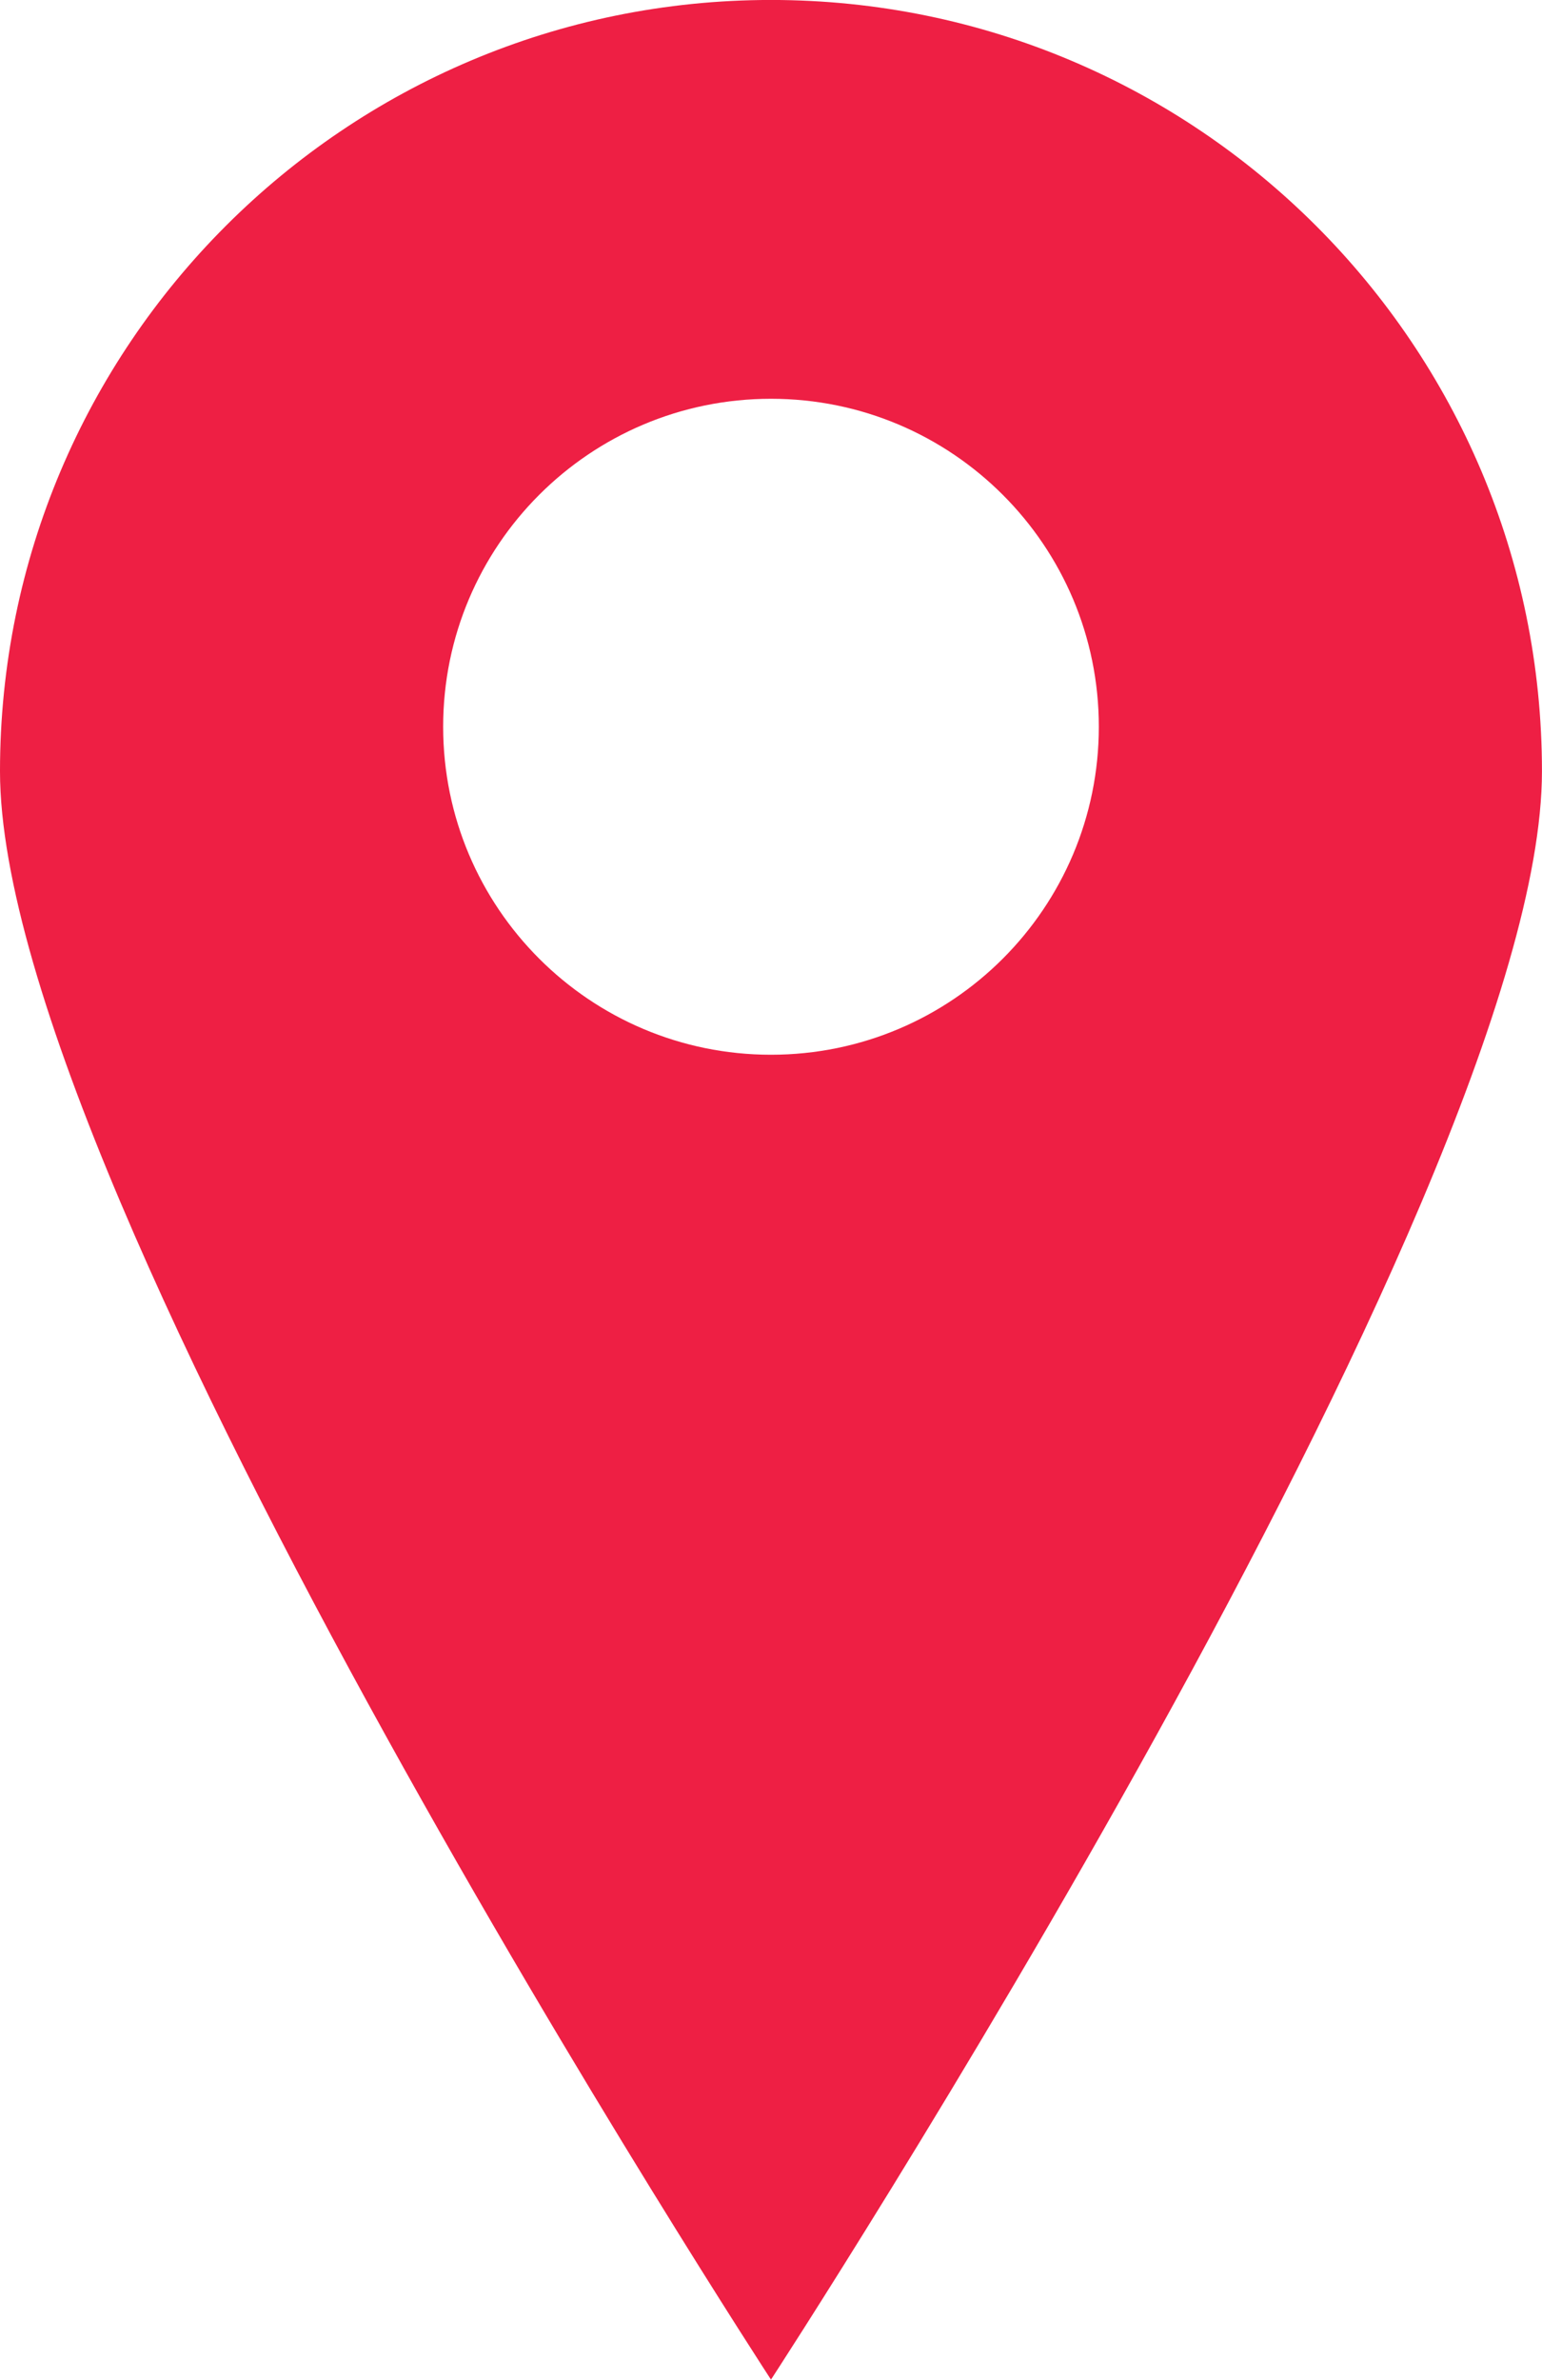 <?xml version="1.0" encoding="UTF-8"?><svg xmlns="http://www.w3.org/2000/svg" xmlns:xlink="http://www.w3.org/1999/xlink" height="1897.4" preserveAspectRatio="xMidYMid meet" version="1.0" viewBox="333.7 237.2 1230.0 1897.4" width="1230.0" zoomAndPan="magnify"><g id="change1_1"><path d="M 948.684 1078.176 C 804.285 1078.176 687.191 961.074 687.191 816.652 C 687.191 672.23 804.285 555.156 948.684 555.156 C 1093.133 555.156 1210.195 672.23 1210.195 816.652 C 1210.195 961.074 1093.133 1078.176 948.684 1078.176 Z M 948.684 237.172 C 609.051 237.172 333.699 512.527 333.699 852.16 C 333.699 1191.816 948.684 2134.539 948.684 2134.539 C 948.684 2134.539 1563.664 1191.816 1563.664 852.16 C 1563.664 512.527 1288.316 237.172 948.684 237.172" fill="#ee1f44"/></g></svg>